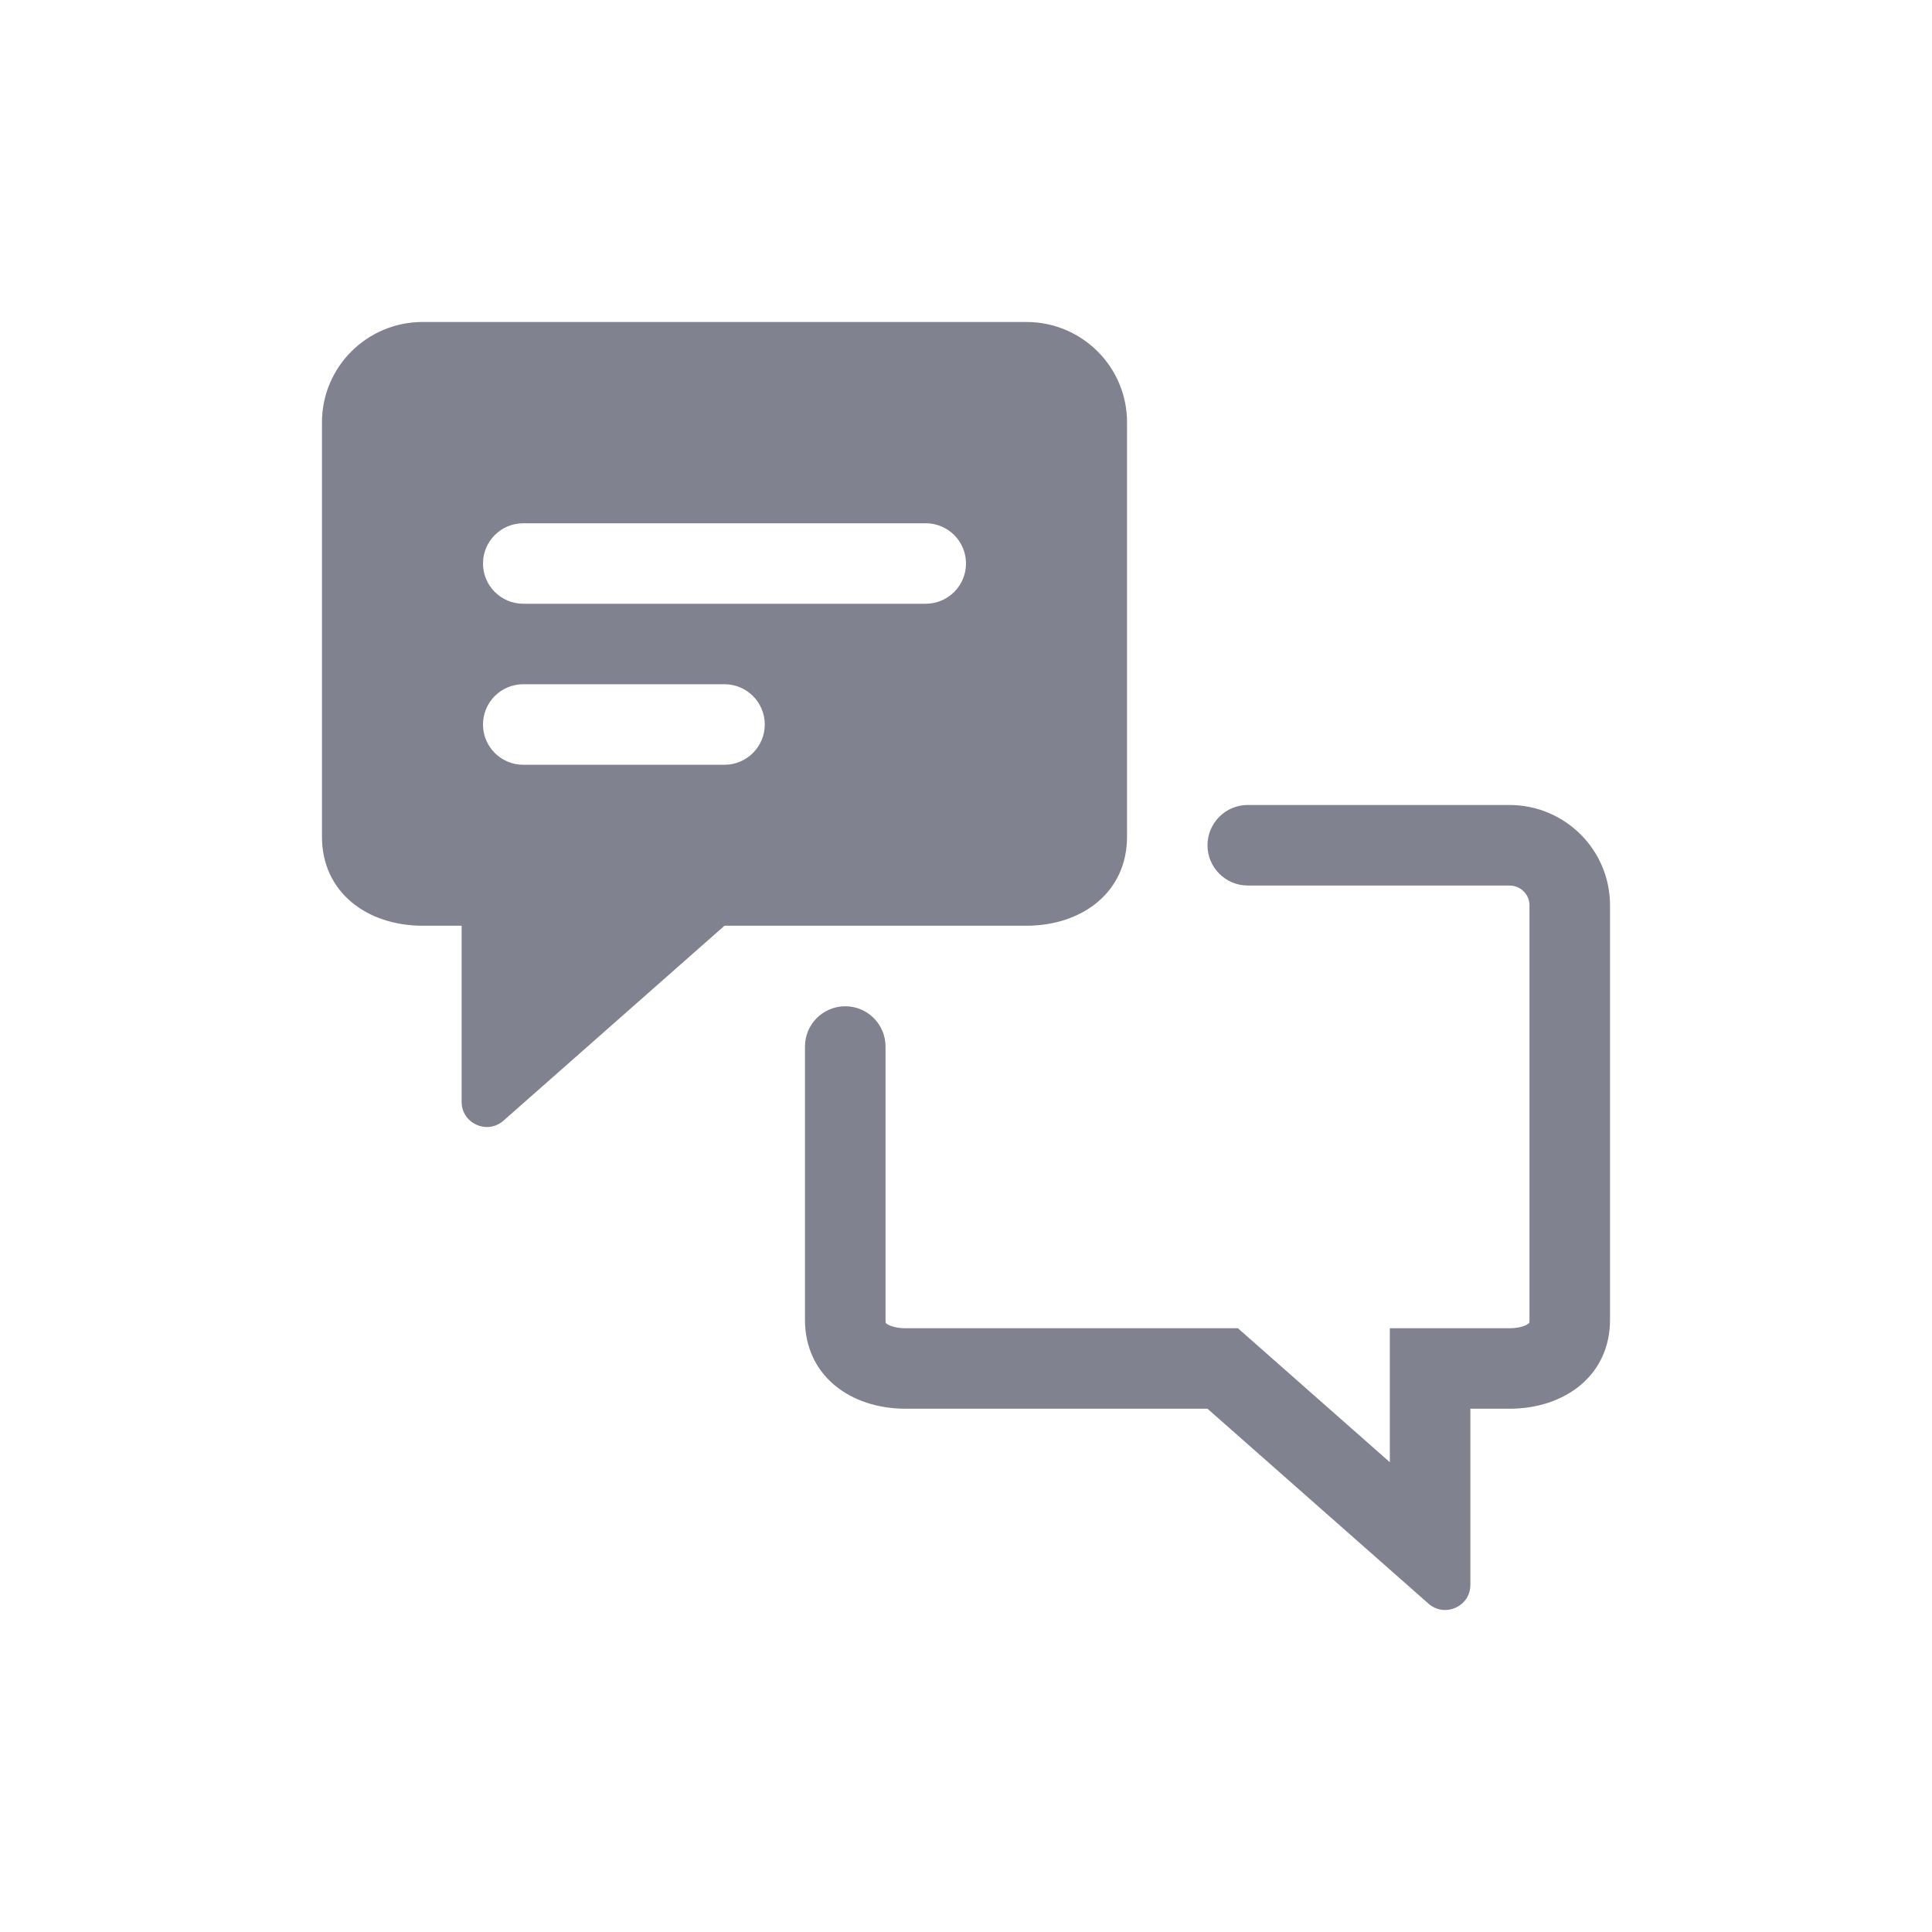 <svg width="32" height="32" viewBox="0 0 32 32" fill="none" xmlns="http://www.w3.org/2000/svg">
<path fill-rule="evenodd" clip-rule="evenodd" d="M5.333 6.994V13.862C5.333 14.779 6.08 15.333 7 15.333H7.646V18.251C7.646 18.603 8.058 18.795 8.33 18.57L12 15.333H17C17.921 15.333 18.667 14.779 18.667 13.862V6.994C18.667 6.077 17.921 5.333 17 5.333H7C6.08 5.333 5.333 6.077 5.333 6.994ZM8.667 8.667C8.298 8.667 8 8.965 8 9.333C8 9.701 8.298 10 8.667 10H15.333C15.701 10 16 9.701 16 9.333C16 8.965 15.701 8.667 15.333 8.667H8.667ZM8 12C8 11.632 8.298 11.333 8.667 11.333H12C12.368 11.333 12.667 11.632 12.667 12C12.667 12.368 12.368 12.667 12 12.667H8.667C8.298 12.667 8 12.368 8 12Z" fill="#80828F"/>
<path fill-rule="evenodd" clip-rule="evenodd" d="M13.333 17.333C13.333 16.965 13.632 16.667 14 16.667C14.368 16.667 14.667 16.965 14.667 17.333V21.862C14.667 21.893 14.671 21.909 14.672 21.914C14.674 21.915 14.675 21.917 14.679 21.92C14.701 21.939 14.798 22 15 22H20.504L23.02 24.219V22H25C25.202 22 25.299 21.939 25.321 21.92C25.325 21.917 25.326 21.915 25.328 21.914C25.329 21.909 25.333 21.893 25.333 21.862V14.994C25.333 14.818 25.189 14.667 25 14.667H20.667C20.299 14.667 20 14.368 20 14C20 13.632 20.299 13.333 20.667 13.333H25C25.921 13.333 26.667 14.077 26.667 14.994V21.862C26.667 22.779 25.921 23.333 25 23.333H24.354V26.251C24.354 26.603 23.942 26.795 23.67 26.57L20 23.333H15C14.079 23.333 13.333 22.779 13.333 21.862V17.333ZM25.327 21.915L25.327 21.915C25.327 21.916 25.327 21.916 25.327 21.915ZM14.673 21.915L14.673 21.915C14.673 21.916 14.673 21.916 14.673 21.915Z" fill="#80828F"/>
</svg>
